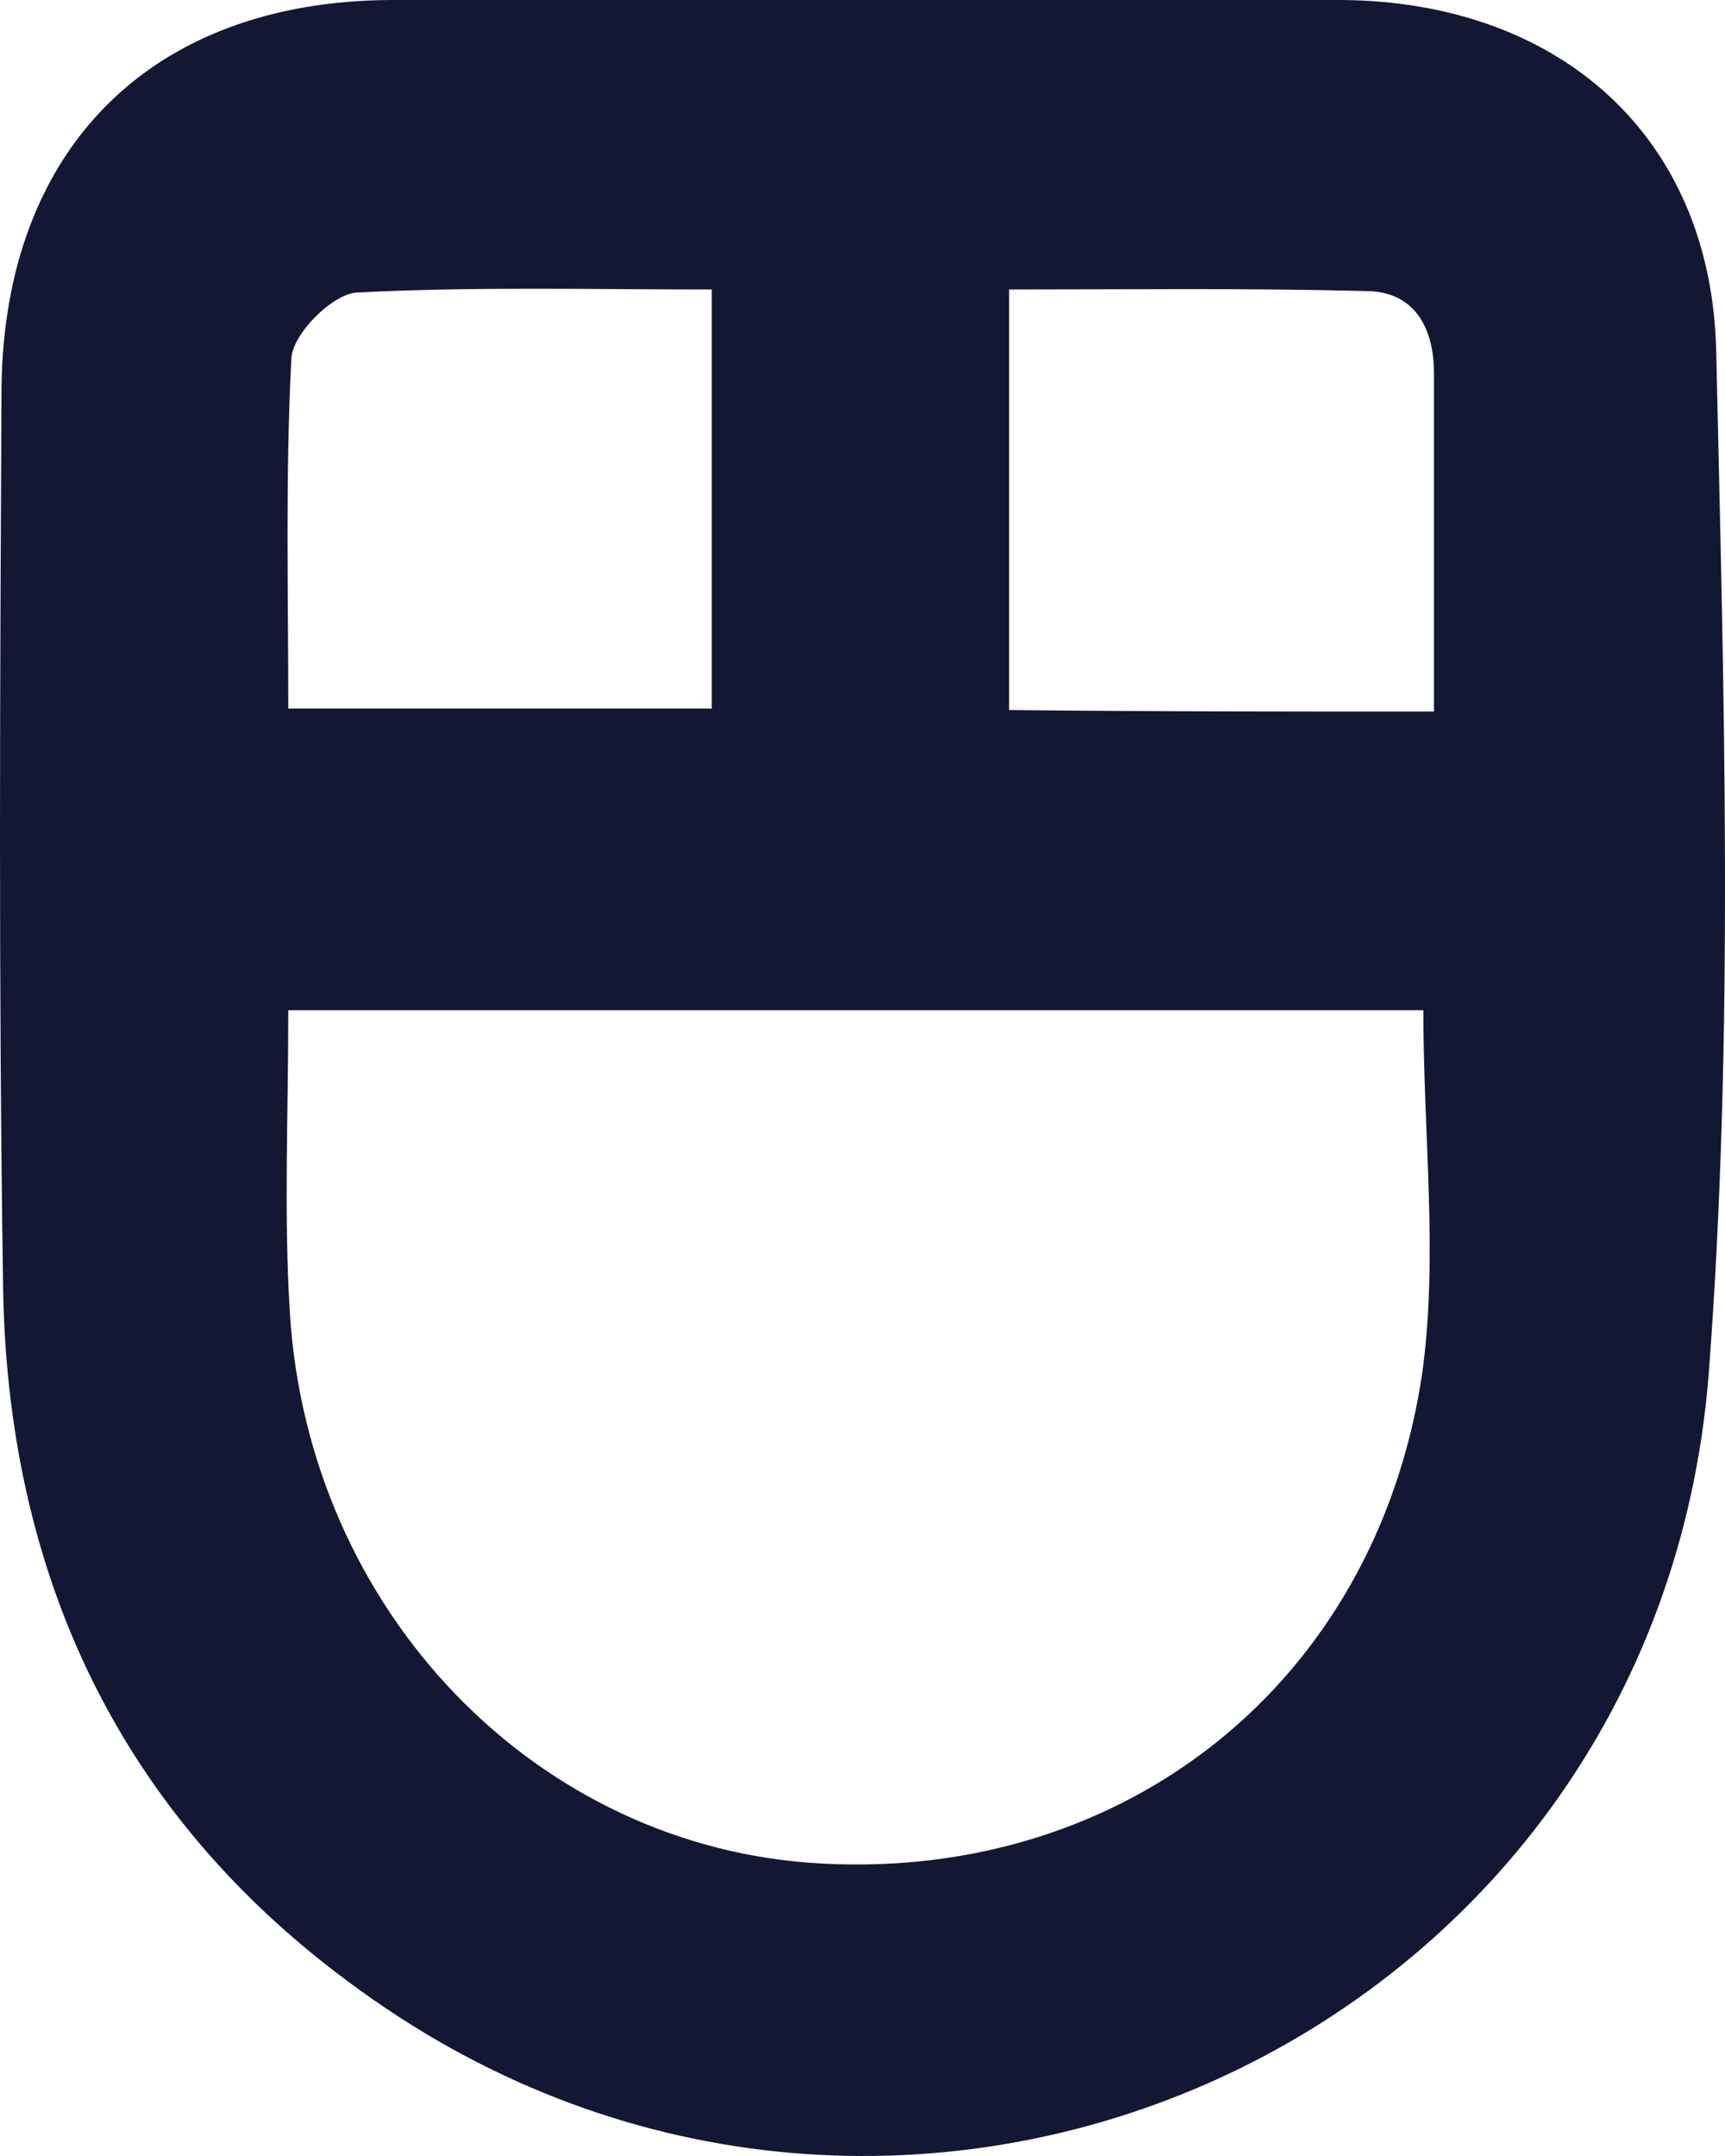 <svg width="24" height="30" viewBox="0 0 24 30" fill="none" xmlns="http://www.w3.org/2000/svg">
<path d="M11.929 0C14.166 0 16.404 0 18.663 0C21.683 0.021 23.815 1.887 23.878 4.898C23.984 9.626 24.132 14.396 23.773 19.124C23.034 28.411 12.52 33.139 5.004 27.69C1.668 25.294 0.084 21.902 0.042 17.831C-0.021 13.675 0 9.541 0.021 5.385C0.063 2.057 2.111 0.021 5.426 0C7.601 0 9.775 0 11.929 0ZM19.803 14.057C14.546 14.057 9.29 14.057 4.011 14.057C4.011 15.52 3.948 16.877 4.032 18.255C4.286 22.432 7.474 25.718 11.422 25.93C15.644 26.163 19.128 23.428 19.782 19.145C20.015 17.513 19.803 15.817 19.803 14.057ZM9.902 4.028C8.213 4.028 6.587 3.986 4.961 4.071C4.624 4.092 4.075 4.643 4.054 4.983C3.969 6.615 4.011 8.248 4.011 9.859C6.059 9.859 7.981 9.859 9.902 9.859C9.902 7.887 9.902 6 9.902 4.028ZM19.951 9.901C19.951 8.269 19.951 6.742 19.951 5.195C19.951 4.558 19.677 4.05 19.001 4.05C17.355 4.007 15.729 4.028 14.04 4.028C14.04 6.021 14.04 7.93 14.04 9.88C16.003 9.901 17.903 9.901 19.951 9.901Z" fill="#141733"/>
</svg>
